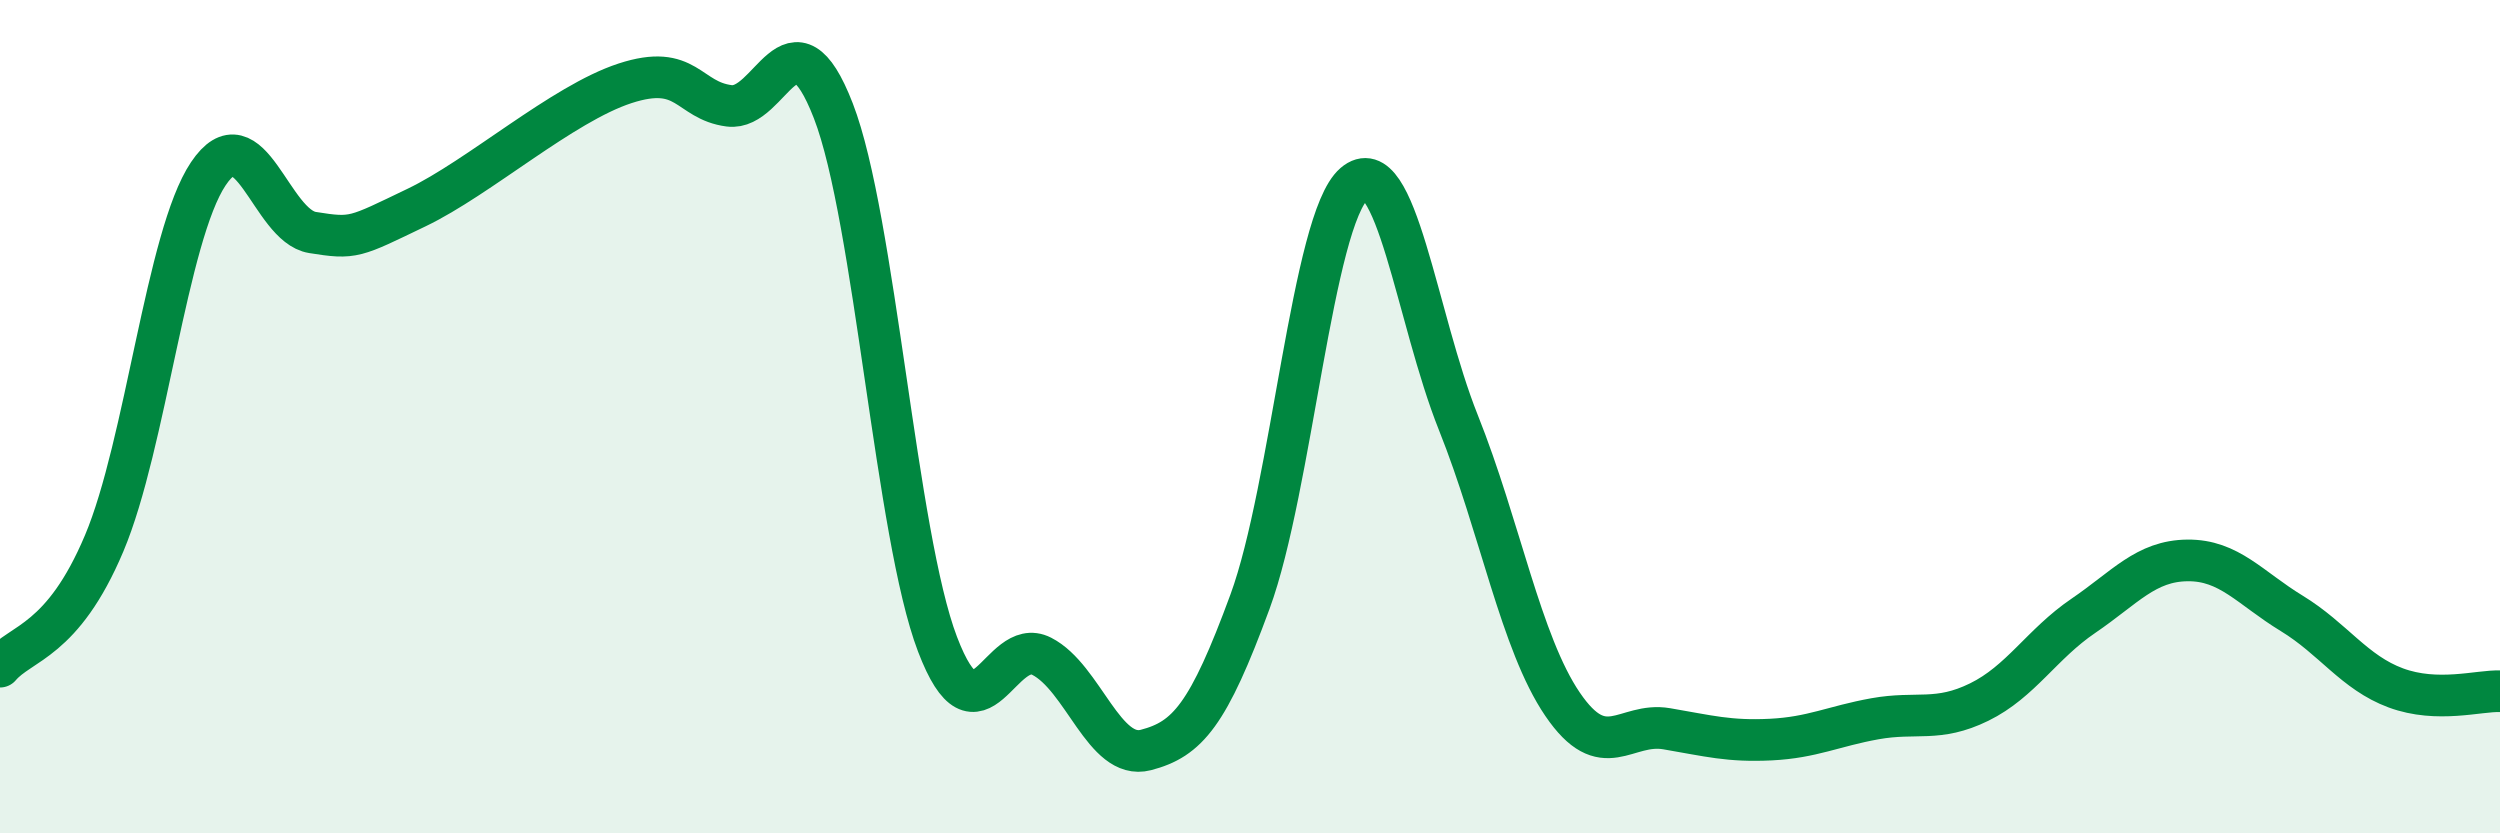 
    <svg width="60" height="20" viewBox="0 0 60 20" xmlns="http://www.w3.org/2000/svg">
      <path
        d="M 0,16 C 0.5,15.41 1.5,15.41 2.5,13.04 C 3.5,10.67 4,5.66 5,4.17 C 6,2.68 6.5,5.42 7.5,5.58 C 8.5,5.74 8.5,5.7 10,4.98 C 11.5,4.26 13.5,2.49 15,2 C 16.5,1.51 16.5,2.41 17.5,2.54 C 18.5,2.67 19,0.08 20,2.66 C 21,5.24 21.5,12.84 22.5,15.46 C 23.5,18.08 24,15.24 25,15.75 C 26,16.26 26.5,18.26 27.5,18 C 28.5,17.74 29,17.16 30,14.44 C 31,11.72 31.5,5.27 32.5,4.41 C 33.5,3.55 34,7.64 35,10.14 C 36,12.64 36.5,15.43 37.5,16.9 C 38.5,18.37 39,17.32 40,17.49 C 41,17.66 41.5,17.8 42.5,17.75 C 43.5,17.7 44,17.43 45,17.25 C 46,17.07 46.5,17.34 47.5,16.85 C 48.5,16.36 49,15.46 50,14.78 C 51,14.1 51.5,13.46 52.5,13.45 C 53.5,13.44 54,14.11 55,14.72 C 56,15.33 56.5,16.14 57.5,16.51 C 58.5,16.88 59.5,16.57 60,16.59L60 20L0 20Z"
        fill="#008740"
        opacity="0.1"
        stroke-linecap="round"
        stroke-linejoin="round"
      />
      <path
        d="M 0,16 C 0.5,15.41 1.5,15.41 2.5,13.04 C 3.5,10.67 4,5.66 5,4.17 C 6,2.68 6.5,5.42 7.5,5.58 C 8.5,5.74 8.5,5.7 10,4.98 C 11.5,4.26 13.5,2.49 15,2 C 16.5,1.51 16.5,2.41 17.5,2.54 C 18.5,2.67 19,0.08 20,2.66 C 21,5.24 21.5,12.84 22.5,15.46 C 23.5,18.08 24,15.24 25,15.75 C 26,16.26 26.5,18.26 27.5,18 C 28.5,17.74 29,17.16 30,14.44 C 31,11.72 31.5,5.27 32.5,4.41 C 33.5,3.55 34,7.64 35,10.14 C 36,12.64 36.5,15.43 37.5,16.9 C 38.5,18.37 39,17.32 40,17.49 C 41,17.66 41.5,17.8 42.5,17.75 C 43.5,17.7 44,17.43 45,17.25 C 46,17.07 46.5,17.34 47.5,16.85 C 48.5,16.36 49,15.46 50,14.78 C 51,14.1 51.5,13.46 52.5,13.45 C 53.5,13.44 54,14.11 55,14.72 C 56,15.33 56.5,16.14 57.5,16.51 C 58.5,16.88 59.5,16.57 60,16.59"
        stroke="#008740"
        stroke-width="1"
        fill="none"
        stroke-linecap="round"
        stroke-linejoin="round"
      />
    </svg>
  